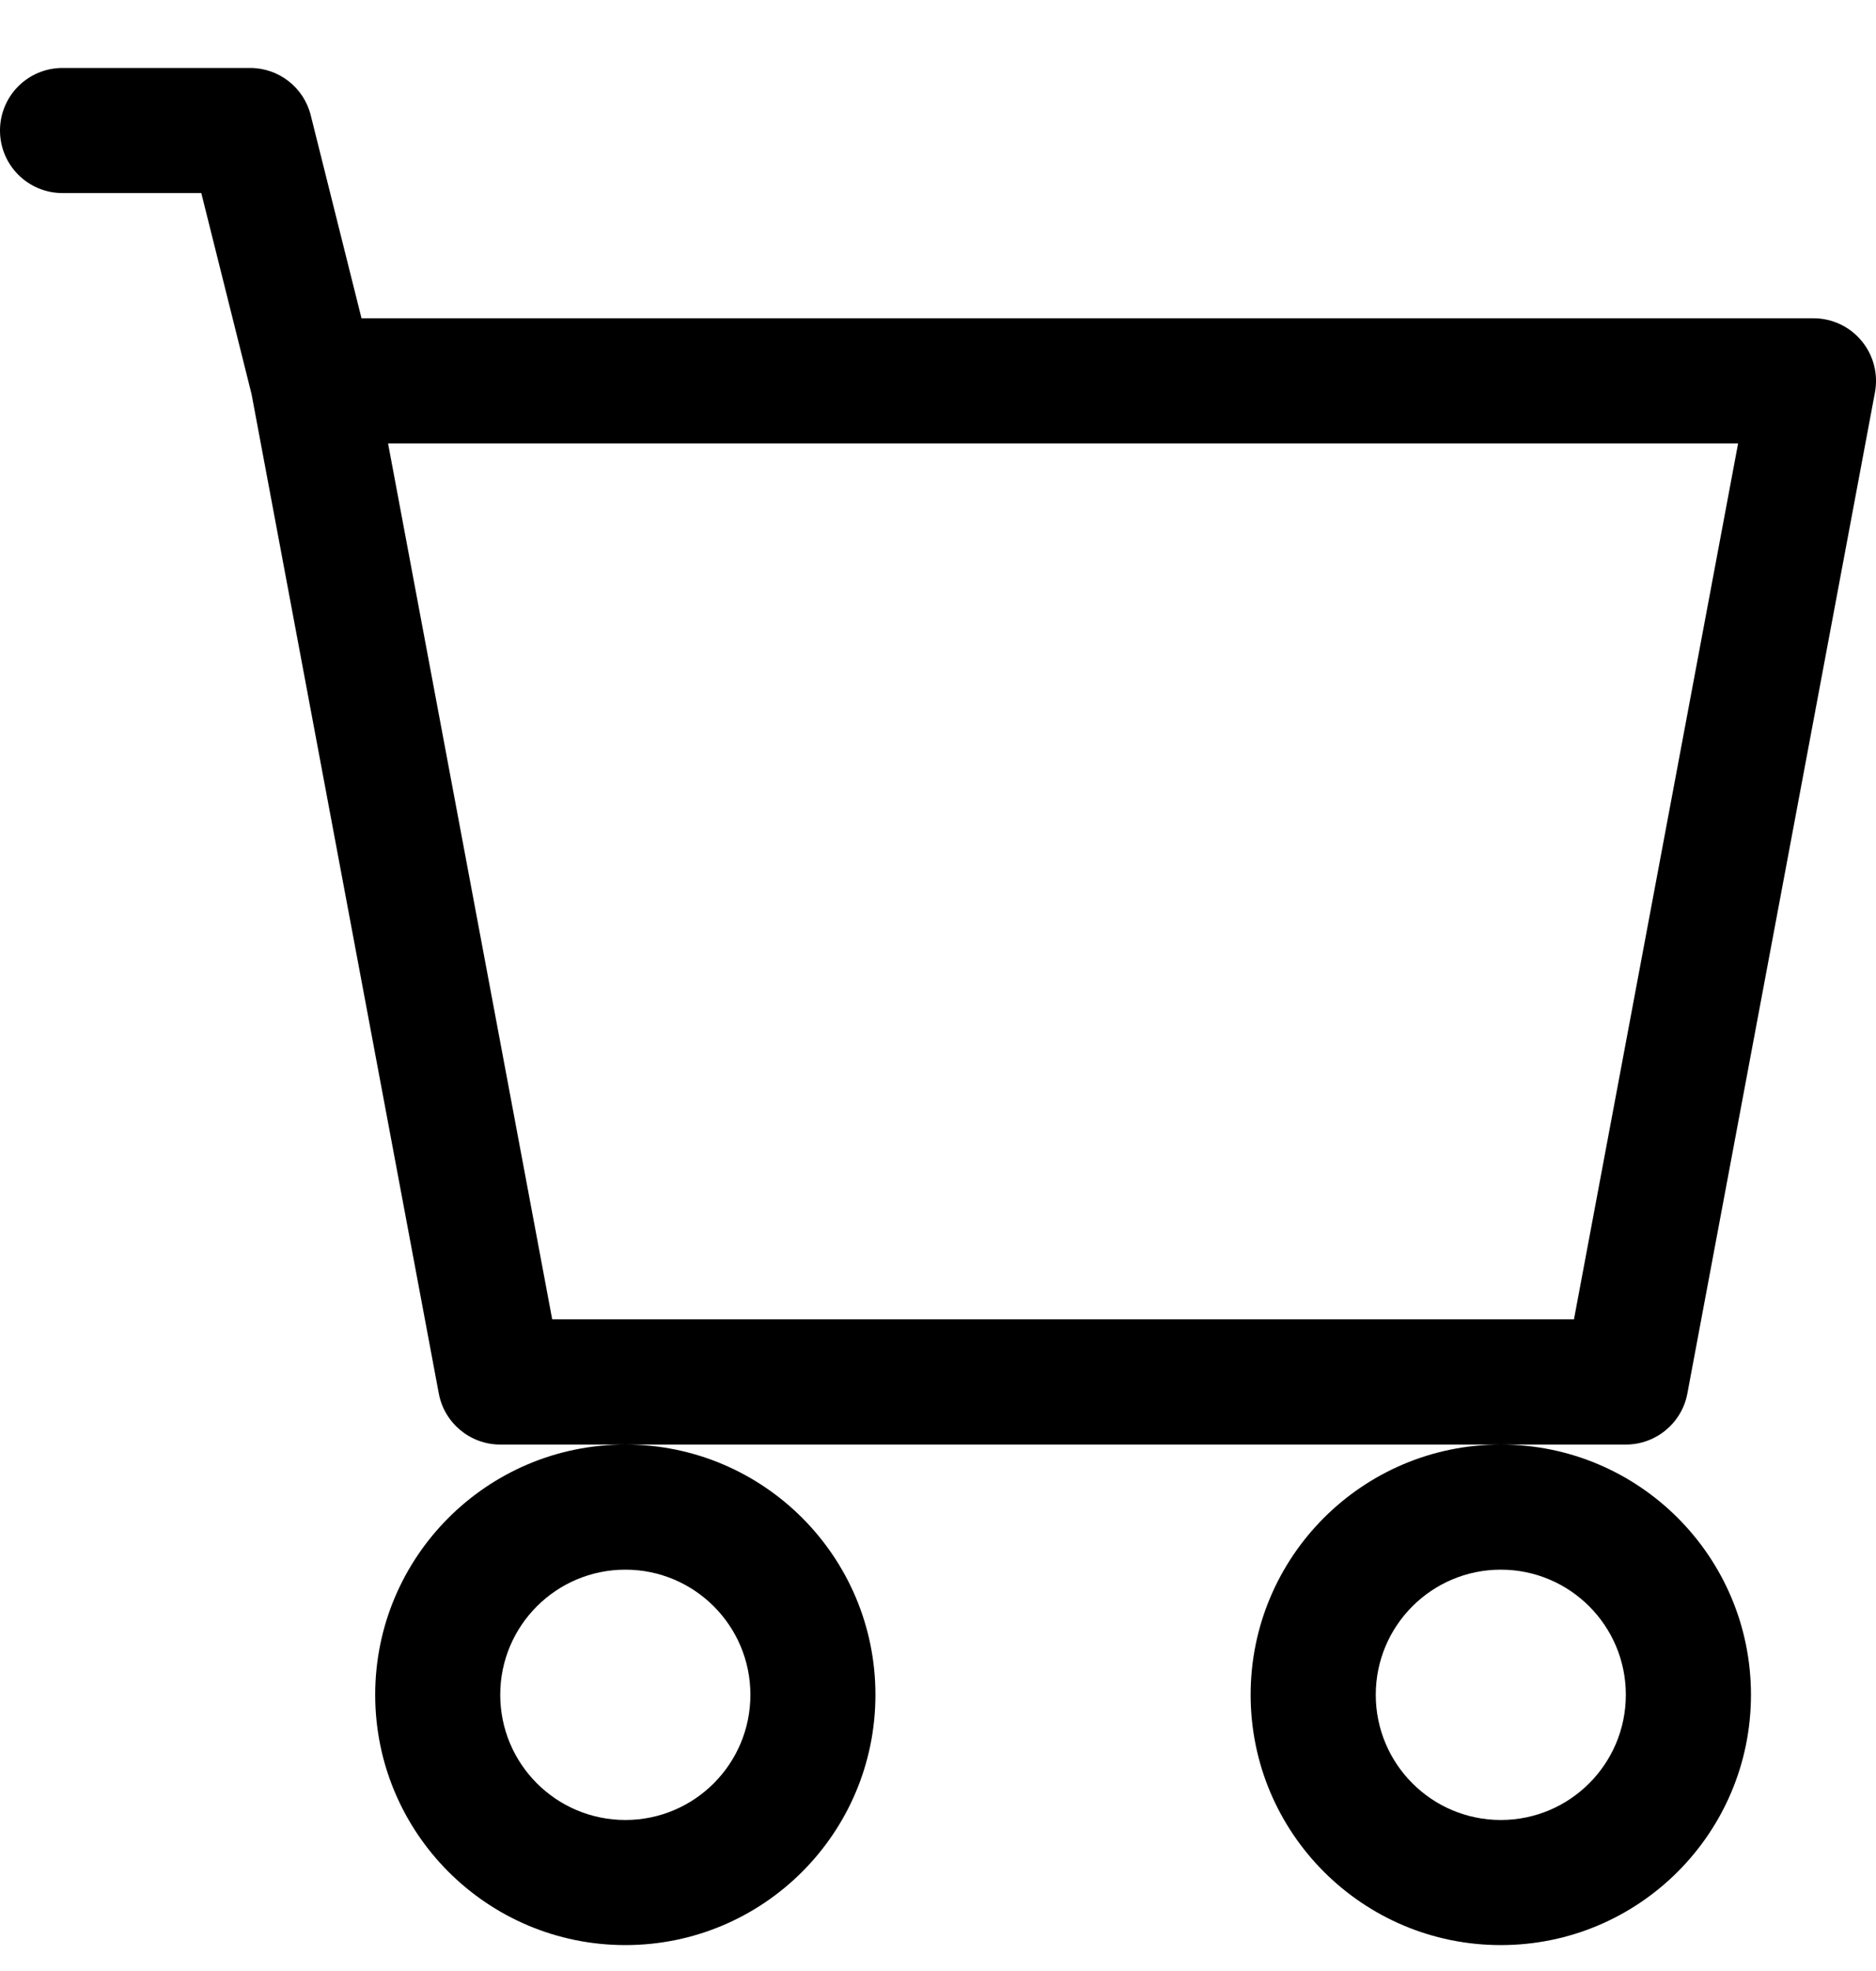 <svg width="20" height="21" viewBox="0 0 20 21" fill="none" xmlns="http://www.w3.org/2000/svg">
<path d="M0 1.391C0 1.022 0.298 0.724 0.667 0.724H2.667C2.973 0.724 3.239 0.932 3.313 1.229L3.854 3.391H19.333C19.532 3.391 19.72 3.479 19.846 3.632C19.973 3.784 20.025 3.985 19.989 4.18L17.989 14.847C17.93 15.162 17.654 15.391 17.333 15.391H16H6.667H5.333C5.013 15.391 4.737 15.162 4.678 14.847L2.682 4.2L2.146 2.057H0.667C0.298 2.057 0 1.759 0 1.391ZM4.137 4.724L5.887 14.057H16.78L18.53 4.724H4.137ZM6.667 15.391C5.194 15.391 4 16.585 4 18.057C4 19.53 5.194 20.724 6.667 20.724C8.139 20.724 9.333 19.53 9.333 18.057C9.333 16.585 8.139 15.391 6.667 15.391ZM16 15.391C14.527 15.391 13.333 16.585 13.333 18.057C13.333 19.53 14.527 20.724 16 20.724C17.473 20.724 18.667 19.53 18.667 18.057C18.667 16.585 17.473 15.391 16 15.391ZM6.667 16.724C7.403 16.724 8 17.321 8 18.057C8 18.794 7.403 19.391 6.667 19.391C5.93 19.391 5.333 18.794 5.333 18.057C5.333 17.321 5.93 16.724 6.667 16.724ZM16 16.724C16.736 16.724 17.333 17.321 17.333 18.057C17.333 18.794 16.736 19.391 16 19.391C15.264 19.391 14.667 18.794 14.667 18.057C14.667 17.321 15.264 16.724 16 16.724Z" fill="black"/>
</svg>
